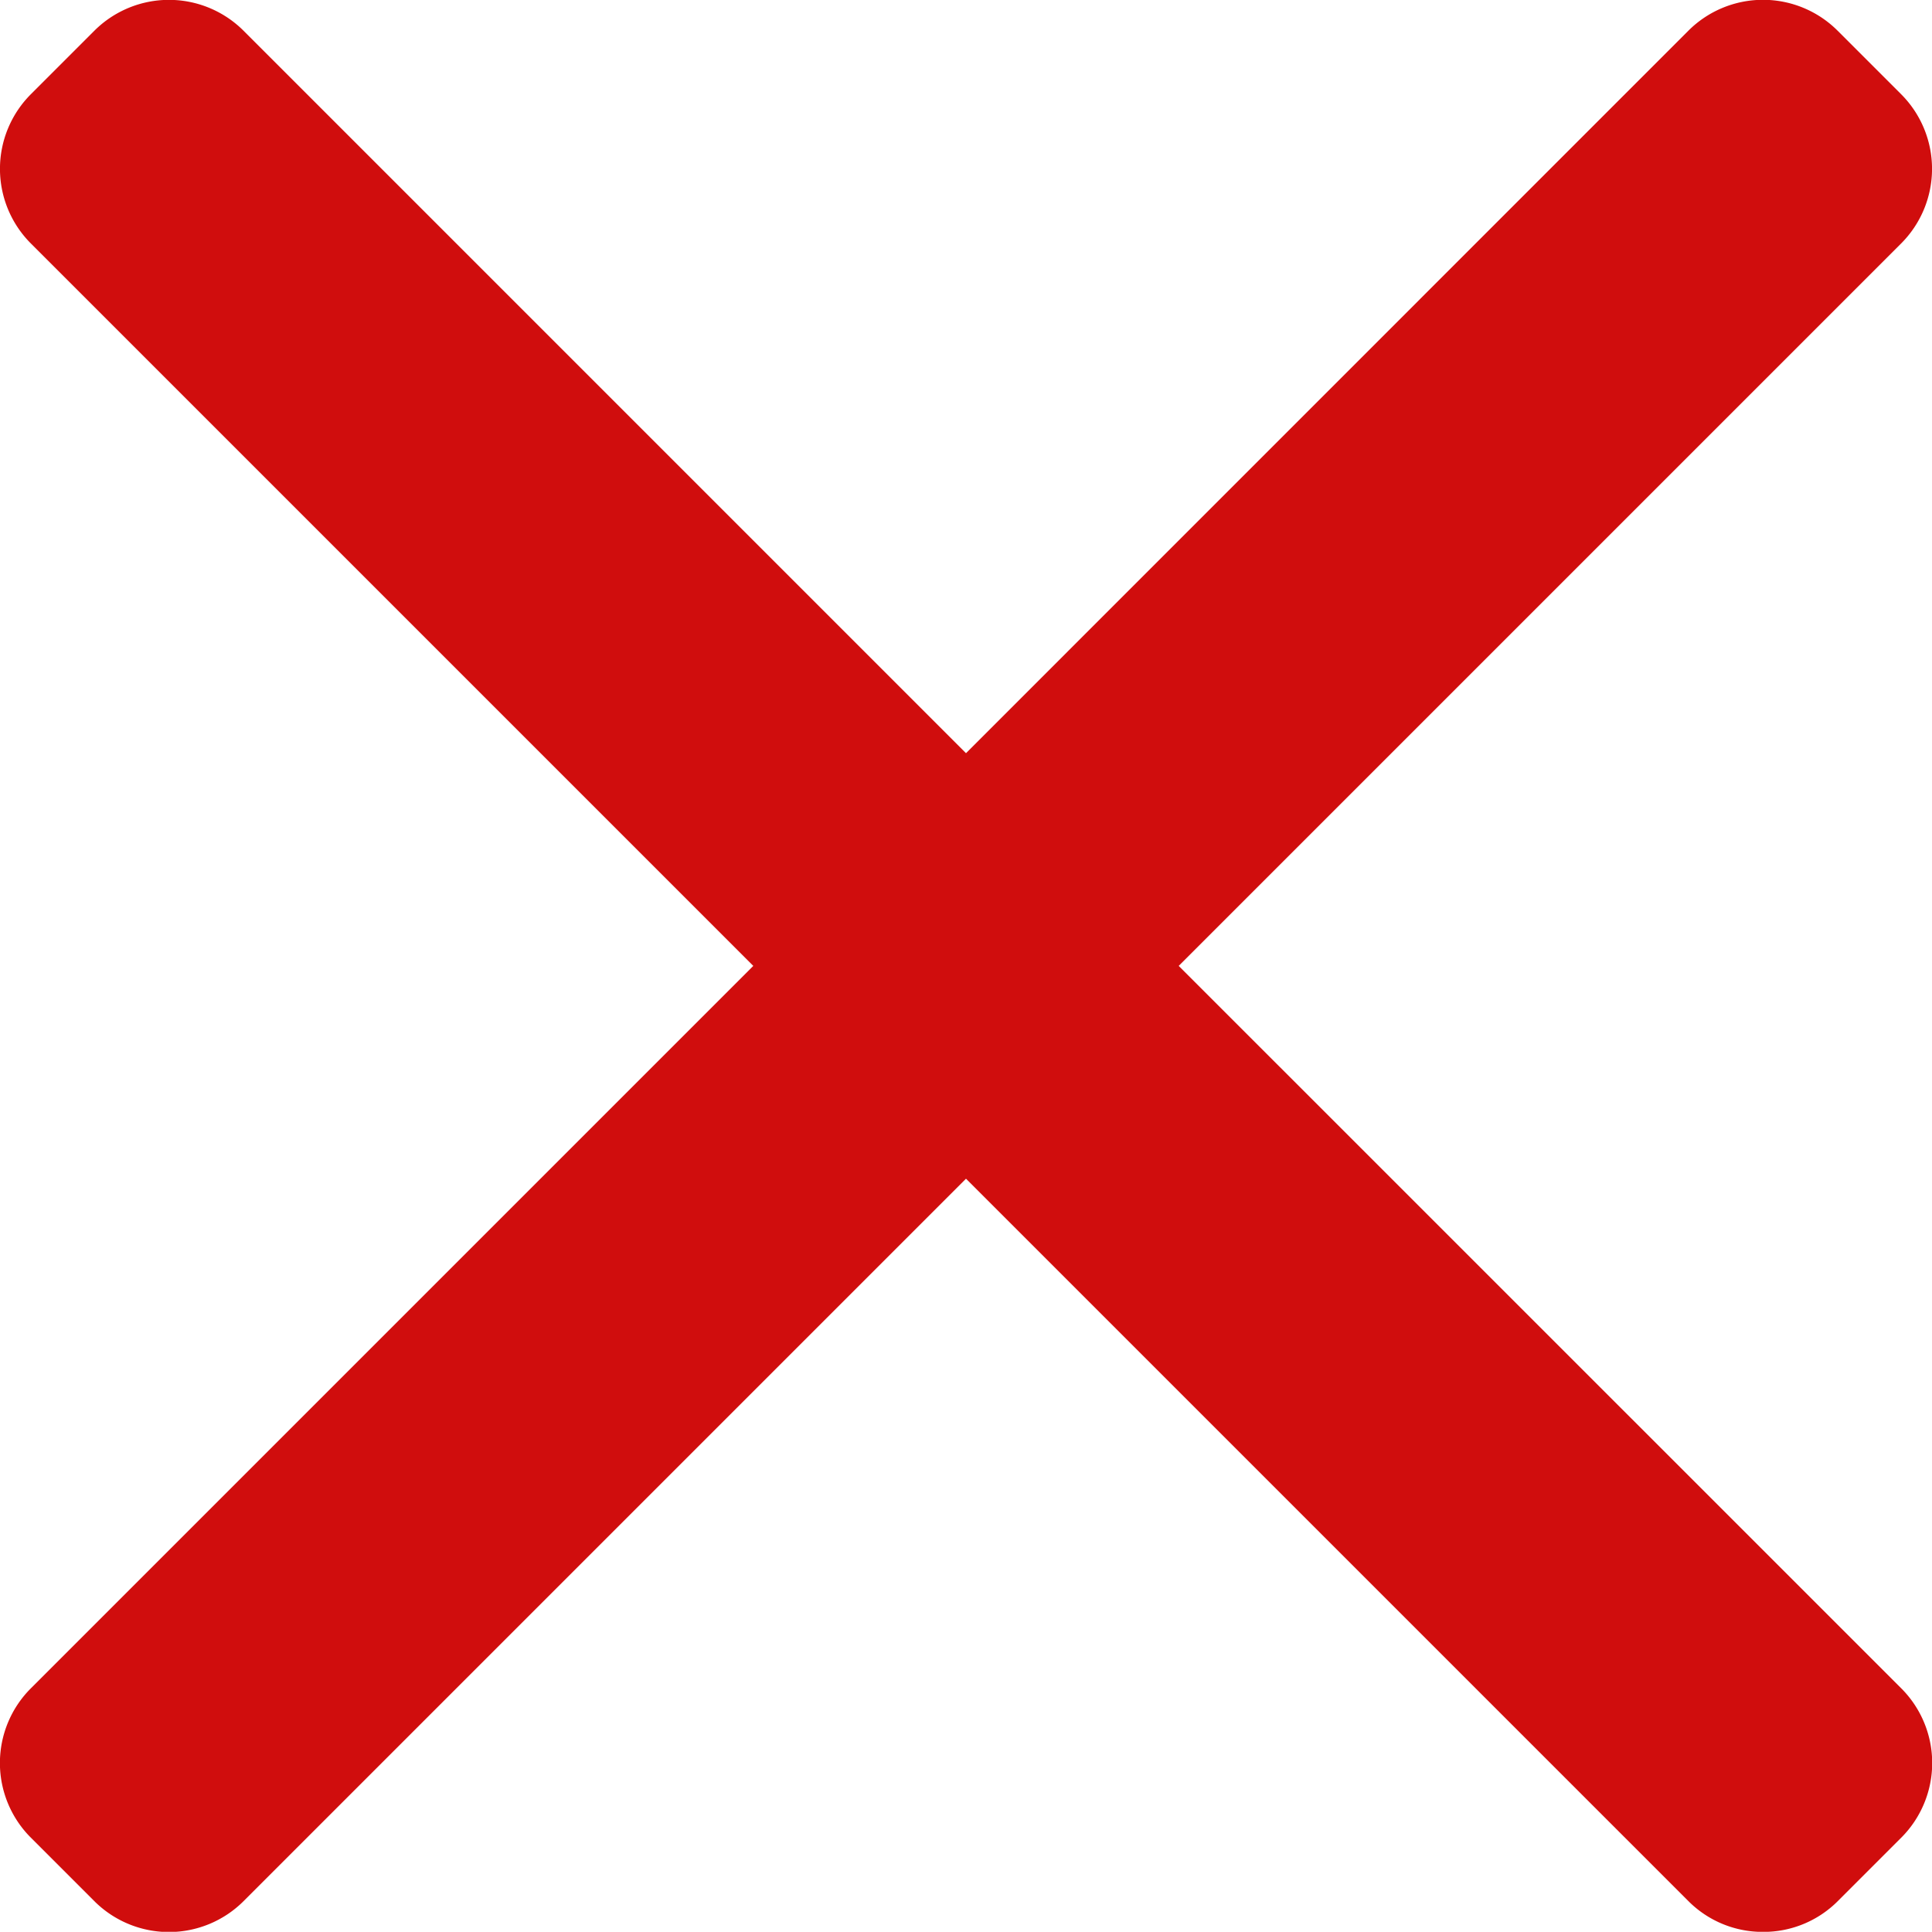 <svg xmlns="http://www.w3.org/2000/svg" width="18.302" height="18.3" viewBox="0 0 18.302 18.3"><defs><style>.a{fill:#d00d0d;}</style></defs><g transform="translate(0 -0.016)"><g transform="translate(0 0.016)"><path class="a" d="M11.166,9.166l6.843-6.843a1,1,0,0,0,0-1.415l-.6-.6a1,1,0,0,0-1.416,0L9.151,7.151,2.308.308a1,1,0,0,0-1.415,0l-.6.6a1,1,0,0,0,0,1.415L7.136,9.166.293,16.009a1,1,0,0,0,0,1.416l.6.6a1,1,0,0,0,1.415,0l6.843-6.843,6.843,6.843a.993.993,0,0,0,.708.292h0a.993.993,0,0,0,.708-.292l.6-.6a1,1,0,0,0,0-1.416Z" transform="translate(0 -0.016)"/></g></g></svg>
